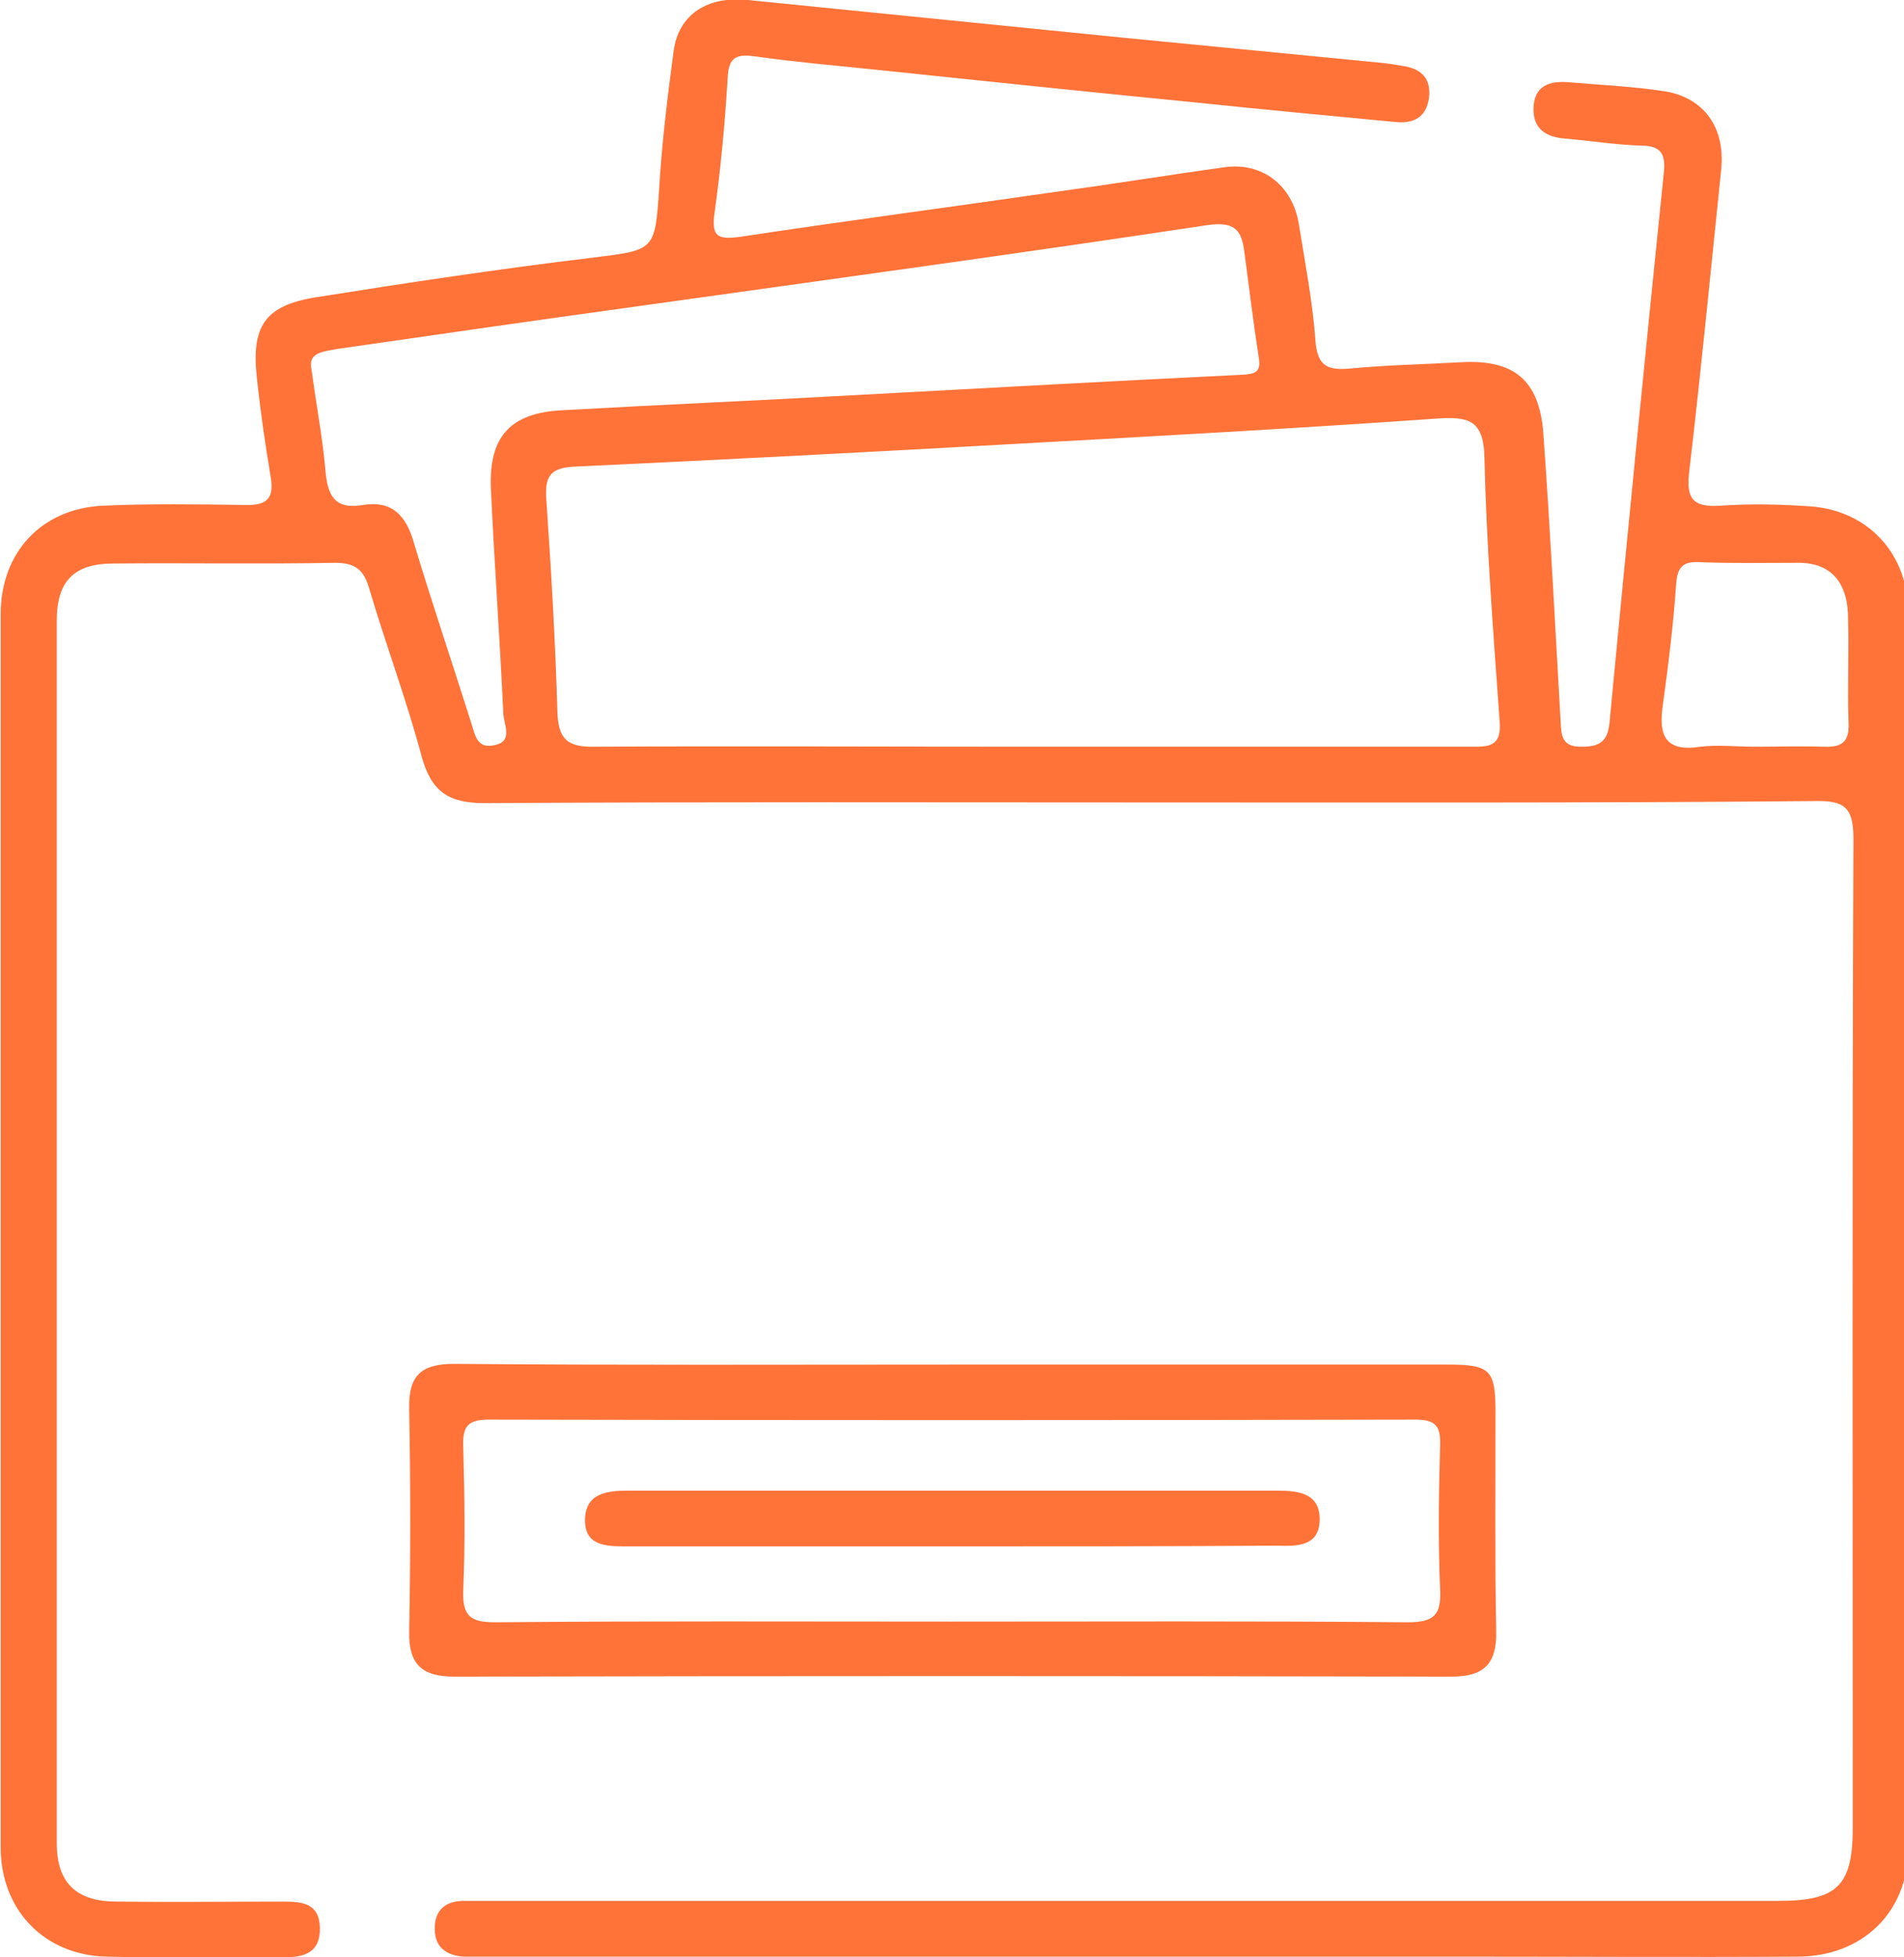 <svg width="108" height="111" viewBox="0 0 108 111" fill="none" xmlns="http://www.w3.org/2000/svg">
<path d="M64.8 45.506C52.351 45.506 39.94 45.467 27.491 45.545C25.41 45.545 24.467 44.874 23.917 42.899C23.053 39.66 21.875 36.539 20.932 33.339C20.618 32.273 20.108 31.917 19.008 31.917C14.806 31.996 10.643 31.917 6.441 31.957C4.202 31.957 3.22 32.944 3.22 35.196C3.22 58.305 3.22 81.413 3.22 104.522C3.22 106.813 4.359 107.84 6.637 107.84C9.779 107.879 12.921 107.84 16.063 107.84C17.123 107.84 18.105 107.919 18.144 109.301C18.183 110.763 17.241 111 16.063 111C12.724 111 9.386 111.039 6.048 110.96C2.513 110.881 0.039 108.314 0.039 104.759C0.039 81.453 0.039 58.147 0.039 34.84C0.039 31.325 2.356 28.836 5.852 28.678C8.522 28.56 11.232 28.599 13.903 28.639C15.159 28.678 15.552 28.244 15.356 27.059C15.041 25.163 14.767 23.306 14.57 21.41C14.256 18.526 15.002 17.341 17.869 16.867C23.092 16.038 28.316 15.248 33.578 14.616C37.152 14.181 37.152 14.221 37.388 10.705C37.545 8.098 37.859 5.491 38.212 2.884C38.487 0.869 40.058 -0.237 42.415 -6.41495e-05C49.484 0.711 56.592 1.422 63.661 2.133C68.531 2.607 73.401 3.081 78.271 3.555C78.742 3.595 79.174 3.674 79.645 3.753C80.627 3.911 81.177 4.464 81.059 5.53C80.902 6.715 80.116 7.031 79.095 6.913C75.325 6.557 71.555 6.202 67.785 5.807C61.737 5.214 55.689 4.582 49.641 3.95C47.363 3.713 45.085 3.516 42.847 3.2C41.786 3.042 41.315 3.239 41.276 4.424C41.119 6.992 40.883 9.559 40.529 12.088C40.333 13.47 40.765 13.588 41.983 13.431C47.991 12.522 54 11.732 60.009 10.863C63.19 10.428 66.332 9.915 69.513 9.48C71.594 9.204 73.322 10.507 73.676 12.72C74.029 14.932 74.461 17.144 74.618 19.356C74.736 20.817 75.364 21.015 76.621 20.896C78.703 20.699 80.784 20.659 82.905 20.541C85.889 20.383 87.303 21.568 87.539 24.53C87.932 29.982 88.207 35.433 88.521 40.884C88.56 41.753 88.599 42.385 89.778 42.346C90.916 42.346 91.231 41.872 91.309 40.845C92.291 30.495 93.312 20.185 94.372 9.836C94.49 8.769 94.255 8.256 93.076 8.256C91.663 8.216 90.21 7.979 88.796 7.861C87.657 7.782 86.911 7.268 86.989 6.044C87.068 4.859 87.892 4.582 88.953 4.661C90.759 4.819 92.605 4.898 94.412 5.175C96.65 5.53 97.868 7.229 97.632 9.599C97.043 15.287 96.493 20.975 95.826 26.664C95.629 28.204 95.943 28.797 97.593 28.678C99.281 28.56 101.009 28.599 102.698 28.718C105.958 28.955 108.236 31.404 108.236 34.722C108.236 58.107 108.236 81.453 108.236 104.838C108.236 108.432 105.644 110.96 101.952 110.96C95.59 111 89.267 110.96 82.905 110.96C64.564 110.96 46.263 110.96 27.923 110.96C27.412 110.96 26.863 110.96 26.352 110.96C25.37 110.921 24.663 110.447 24.663 109.42C24.624 108.314 25.292 107.761 26.431 107.8C26.941 107.8 27.491 107.8 28.002 107.8C52.272 107.8 76.582 107.8 100.852 107.8C104.191 107.8 105.094 106.971 105.094 103.653C105.094 84.968 105.055 66.244 105.133 47.56C105.133 45.782 104.623 45.388 102.934 45.427C90.052 45.545 77.407 45.506 64.8 45.506ZM58.516 42.346C66.803 42.346 75.129 42.346 83.415 42.346C84.397 42.346 85.183 42.385 85.065 40.924C84.711 35.947 84.319 30.969 84.201 25.953C84.162 23.741 83.219 23.622 81.452 23.741C73.558 24.294 65.664 24.728 57.77 25.163C49.366 25.637 40.922 26.071 32.518 26.466C31.183 26.545 30.908 27.059 30.986 28.283C31.261 32.273 31.497 36.302 31.615 40.292C31.654 41.872 32.125 42.385 33.735 42.346C42.022 42.306 50.269 42.346 58.516 42.346ZM17.673 20.975C17.948 23.029 18.301 24.847 18.458 26.664C18.576 28.086 18.969 28.915 20.579 28.639C22.268 28.362 23.053 29.271 23.485 30.811C24.506 34.209 25.645 37.566 26.706 40.924C26.941 41.635 27.02 42.464 28.002 42.267C29.14 42.069 28.591 41.121 28.551 40.489C28.355 36.223 28.041 31.957 27.844 27.691C27.727 24.767 28.944 23.424 31.85 23.267C37.466 22.951 43.082 22.713 48.698 22.397C55.964 22.002 63.19 21.607 70.455 21.252C71.162 21.212 71.555 21.133 71.398 20.264C71.084 18.25 70.848 16.235 70.573 14.221C70.416 13.036 70.023 12.562 68.531 12.759C57.809 14.379 47.088 15.84 36.367 17.341C30.633 18.131 24.86 18.961 19.126 19.79C18.301 19.948 17.437 19.988 17.673 20.975ZM99.517 42.346C100.813 42.346 102.109 42.306 103.444 42.346C104.387 42.385 104.897 42.148 104.858 41.042C104.78 38.949 104.897 36.855 104.819 34.761C104.74 33.063 103.876 31.917 102.031 31.917C100.145 31.917 98.26 31.957 96.375 31.878C95.511 31.838 95.158 32.115 95.079 33.063C94.922 35.354 94.647 37.606 94.333 39.897C94.058 41.674 94.412 42.662 96.454 42.346C97.436 42.227 98.496 42.346 99.517 42.346Z" fill="#FF7238"/>
<path d="M54 77.384C63.347 77.384 72.733 77.384 82.08 77.384C84.515 77.384 84.829 77.66 84.829 80.07C84.829 84.218 84.79 88.365 84.868 92.513C84.908 94.409 84.122 95.081 82.316 95.081C63.465 95.041 44.614 95.041 25.763 95.081C23.956 95.081 23.171 94.409 23.21 92.513C23.289 88.287 23.289 84.099 23.21 79.873C23.171 77.977 23.917 77.344 25.763 77.344C35.149 77.424 44.575 77.384 54 77.384ZM53.961 91.96C62.601 91.96 71.241 91.921 79.841 92C81.334 92 81.766 91.605 81.687 90.104C81.57 87.417 81.609 84.692 81.687 82.006C81.727 80.939 81.491 80.505 80.313 80.505C62.797 80.544 45.242 80.544 27.727 80.505C26.627 80.505 26.234 80.821 26.273 81.966C26.352 84.731 26.391 87.496 26.273 90.262C26.234 91.684 26.745 92 28.08 92C36.72 91.921 45.321 91.96 53.961 91.96Z" fill="#FF7238"/>
<path d="M53.804 87.694C47.716 87.694 41.668 87.694 35.581 87.694C34.403 87.694 33.146 87.694 33.185 86.153C33.225 84.692 34.403 84.534 35.62 84.534C47.913 84.534 60.205 84.534 72.458 84.534C73.676 84.534 74.854 84.692 74.854 86.153C74.854 87.694 73.597 87.694 72.419 87.654C66.214 87.694 60.009 87.694 53.804 87.694Z" fill="#FF7238"/>
</svg>
